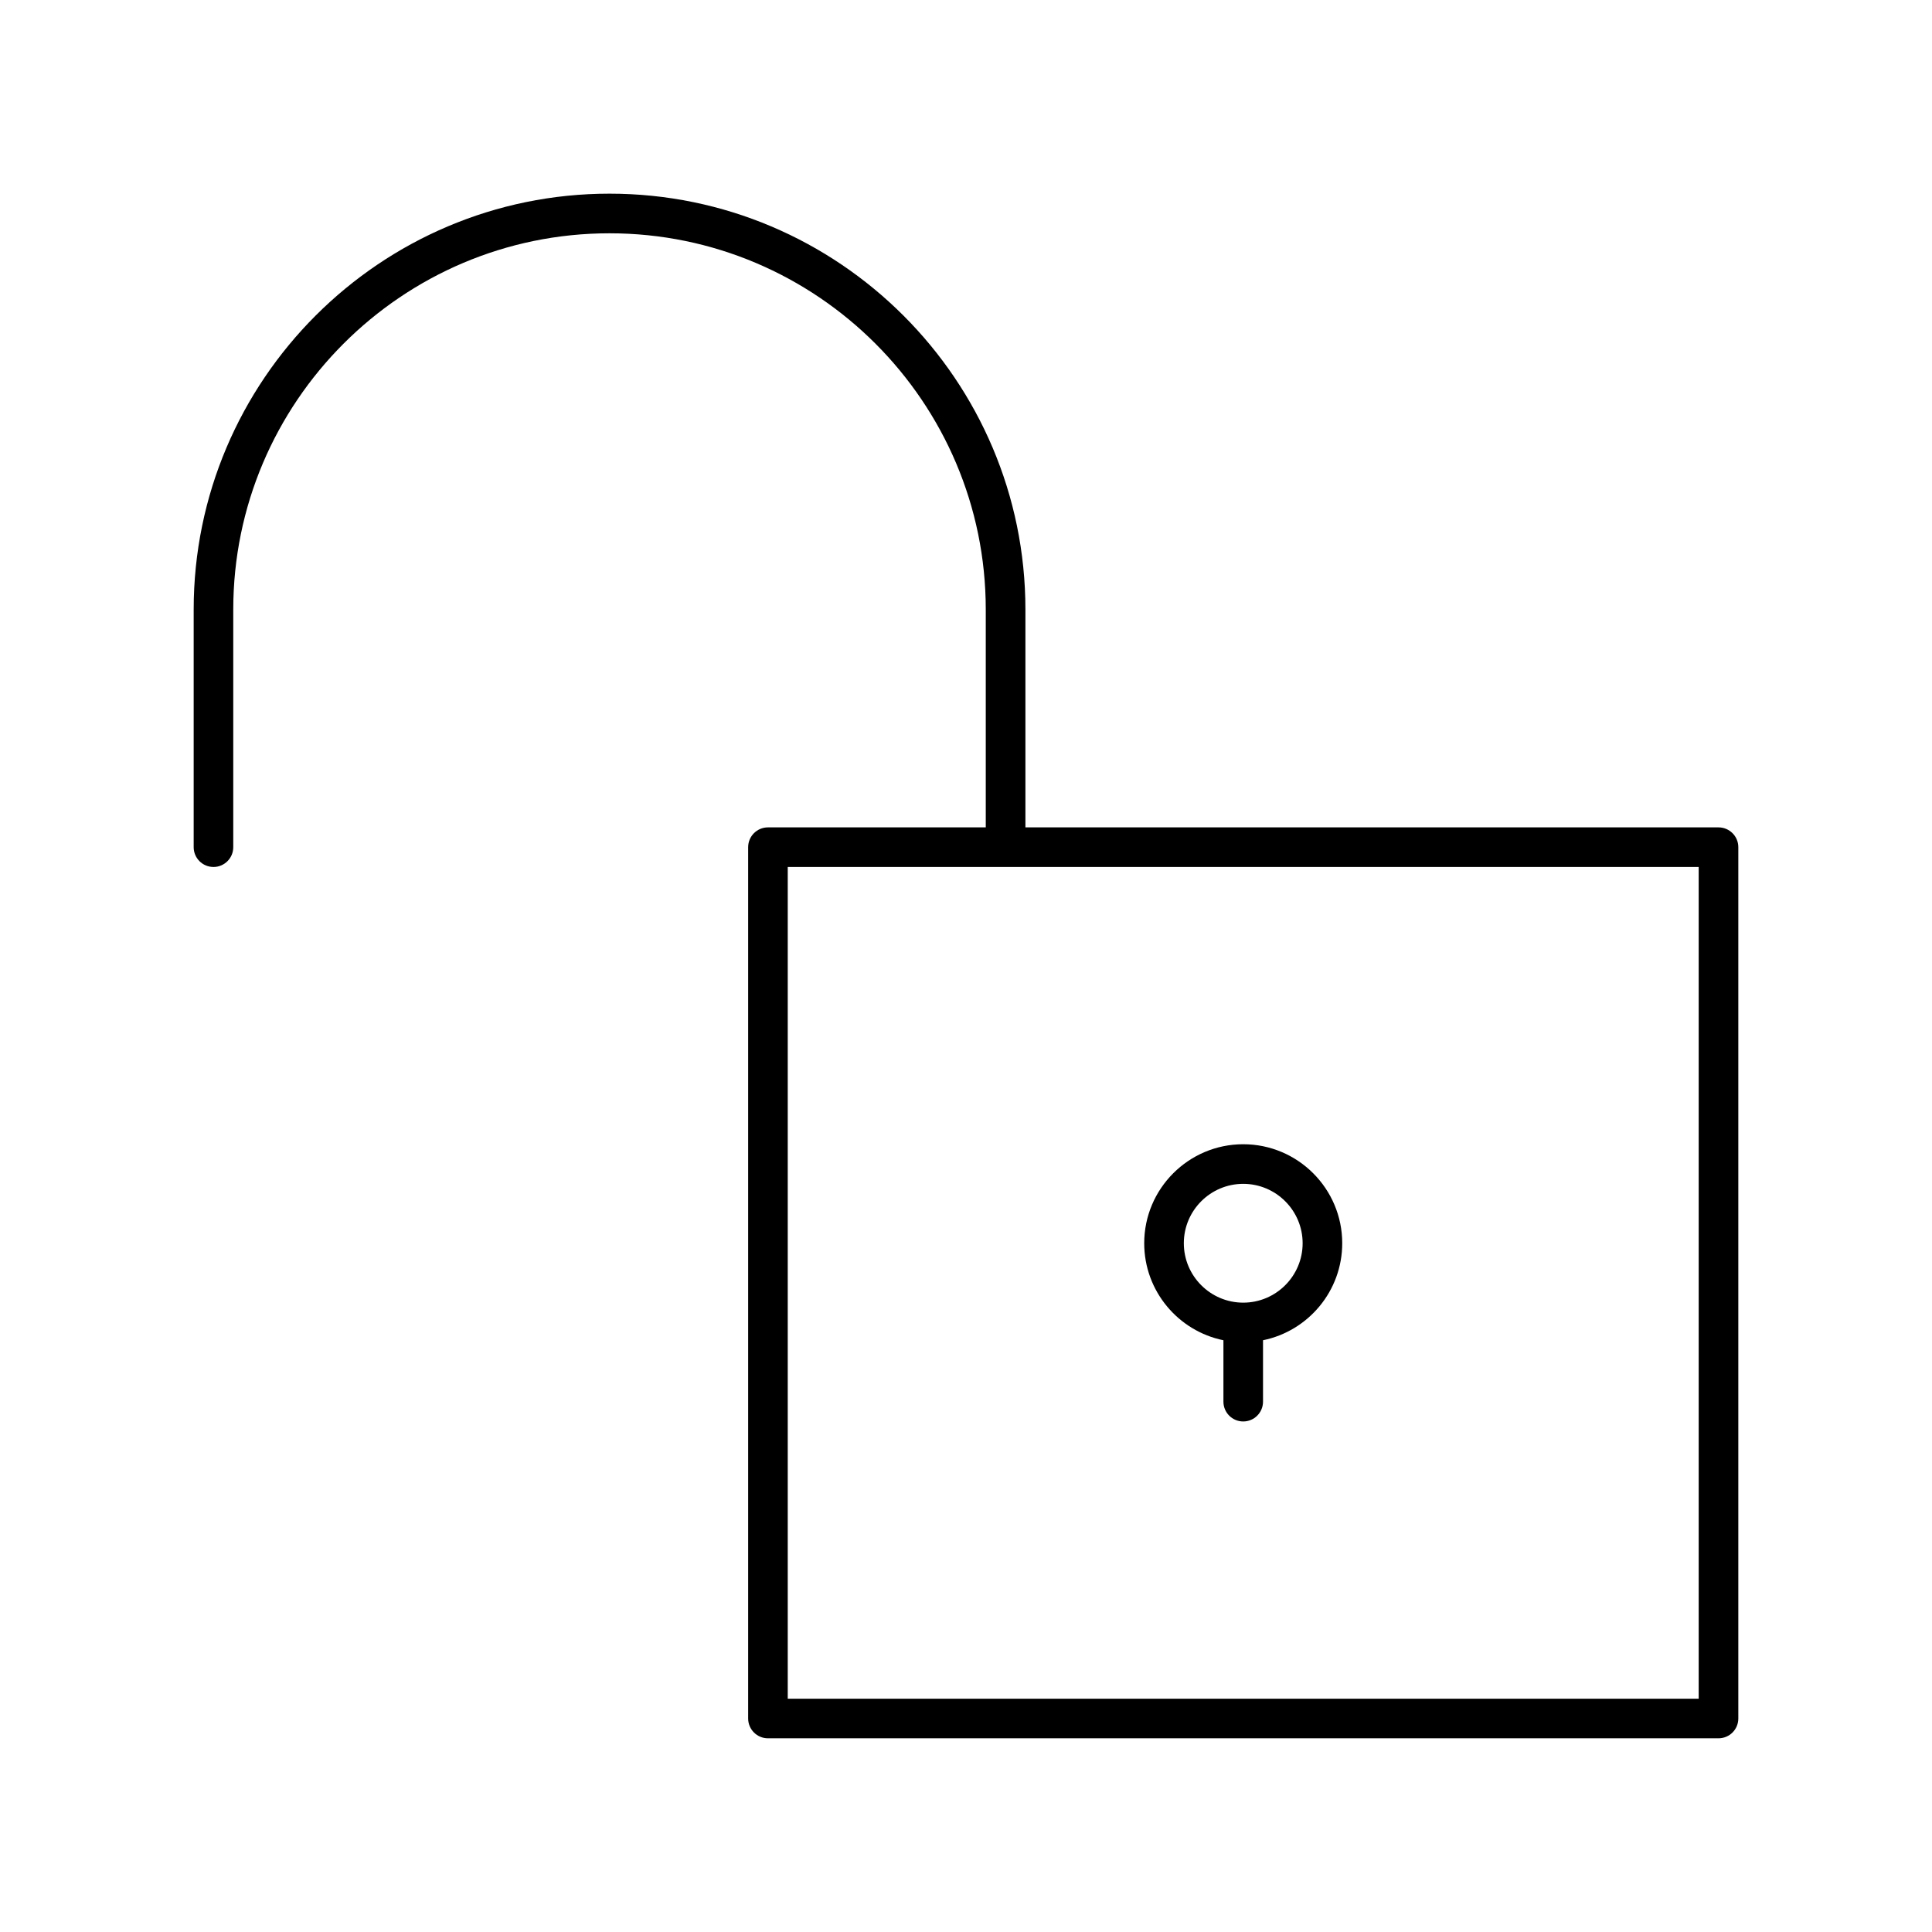 <?xml version="1.0" encoding="UTF-8"?>
<!-- Uploaded to: SVG Repo, www.svgrepo.com, Generator: SVG Repo Mixer Tools -->
<svg fill="#000000" width="800px" height="800px" version="1.1" viewBox="144 144 512 512" xmlns="http://www.w3.org/2000/svg">
 <g>
  <path d="m200.57 373.76c2.898 0 5.246-2.352 5.246-5.246v-62.977c0-54.977 44.734-99.711 99.711-99.711s99.711 44.734 99.711 99.711v57.727h-57.723c-2.898 0-5.246 2.352-5.246 5.246v230.91c0 2.898 2.352 5.246 5.246 5.246h251.91c2.898 0 5.246-2.352 5.246-5.246v-230.91c0-2.898-2.352-5.246-5.246-5.246l-183.68-0.004v-57.727c0-60.773-49.438-110.21-110.21-110.21-60.773-0.004-110.21 49.434-110.21 110.21v62.977c0 2.894 2.352 5.246 5.25 5.246zm393.6 0v220.42h-241.41v-220.42z"/>
  <path d="m468.22 499.18v16.277c0 2.898 2.352 5.246 5.246 5.246 2.898 0 5.246-2.352 5.246-5.246v-16.281c11.965-2.434 20.992-13.035 20.992-25.703 0-14.465-11.766-26.238-26.238-26.238s-26.238 11.777-26.238 26.238c0 12.672 9.027 23.273 20.992 25.707zm5.25-41.449c8.68 0 15.742 7.062 15.742 15.742s-7.062 15.742-15.742 15.742c-8.68 0-15.742-7.062-15.742-15.742-0.004-8.68 7.059-15.742 15.742-15.742z"/>
 </g>
</svg>
